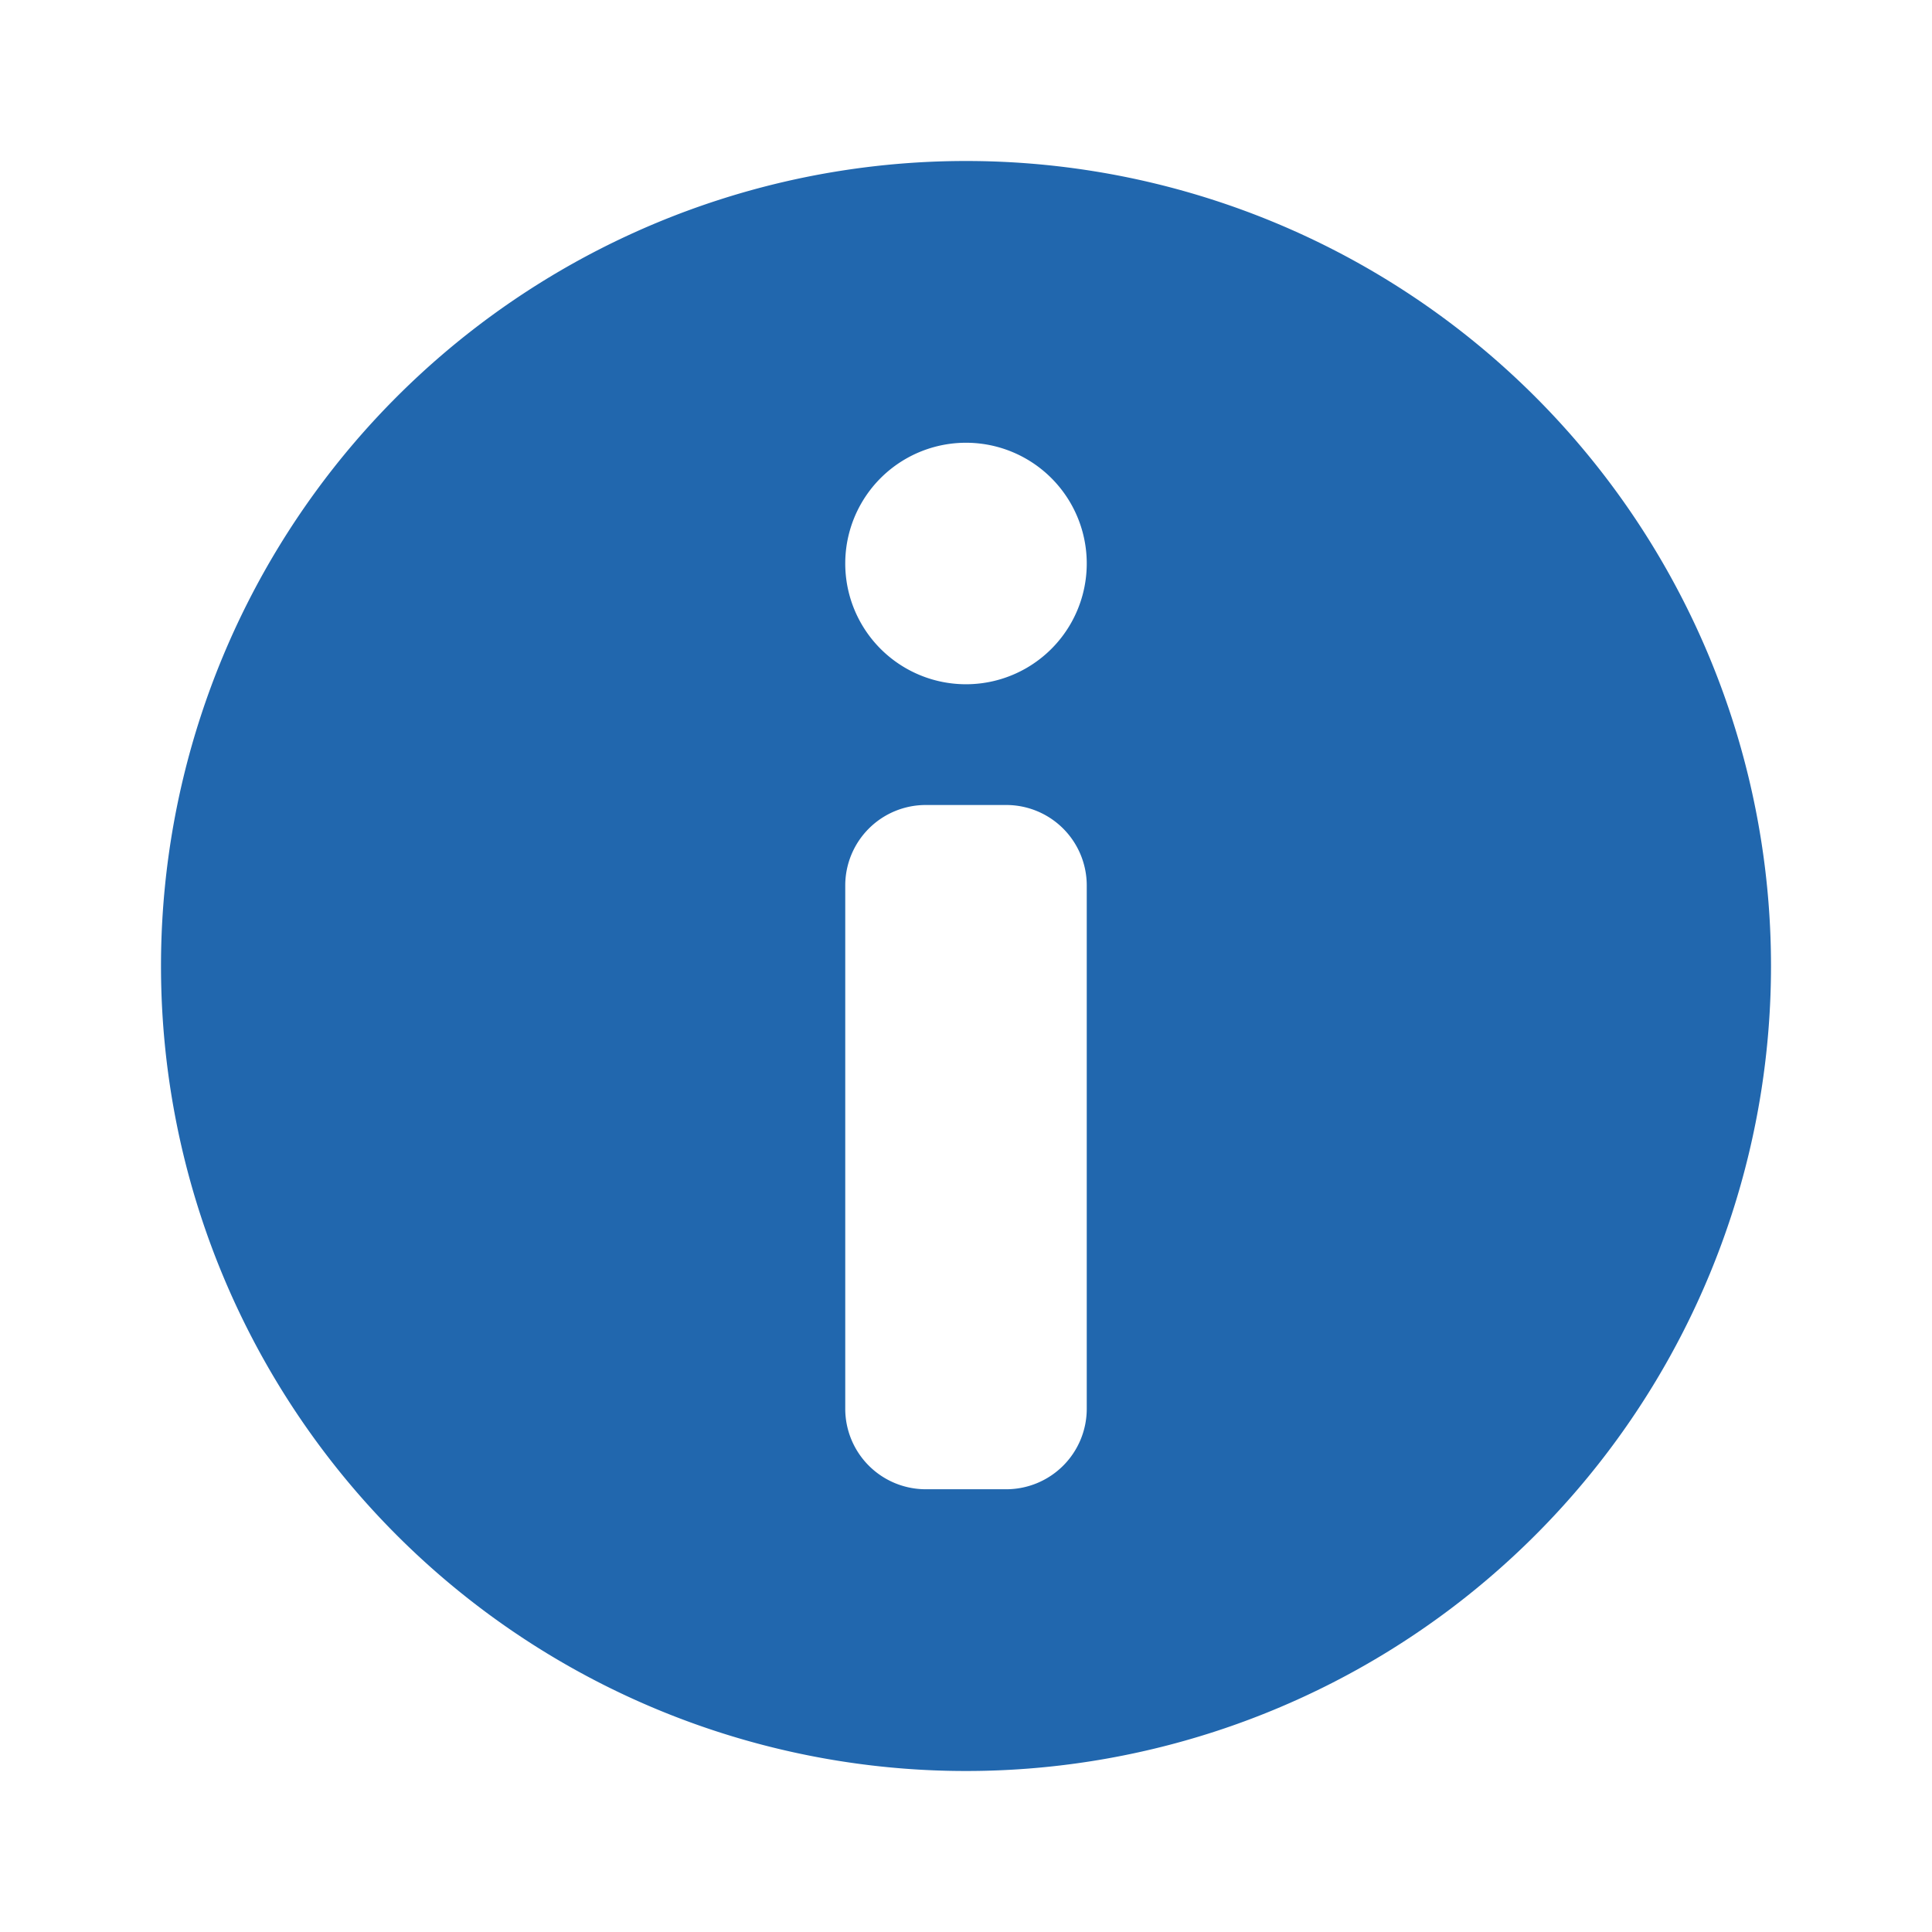 <svg xmlns="http://www.w3.org/2000/svg" width="24" height="24" fill="none"><path fill="#2167AE" d="M22 12a10 10 0 1 1-20 0 10 10 0 0 1 20 0m-11.5-1v6.5a1 1 0 0 0 1 1h1a1 1 0 0 0 1-1V11a1 1 0 0 0-1-1h-1a1 1 0 0 0-1 1M12 8.5a1.5 1.5 0 1 0 0-3 1.5 1.5 0 0 0 0 3"/></svg>